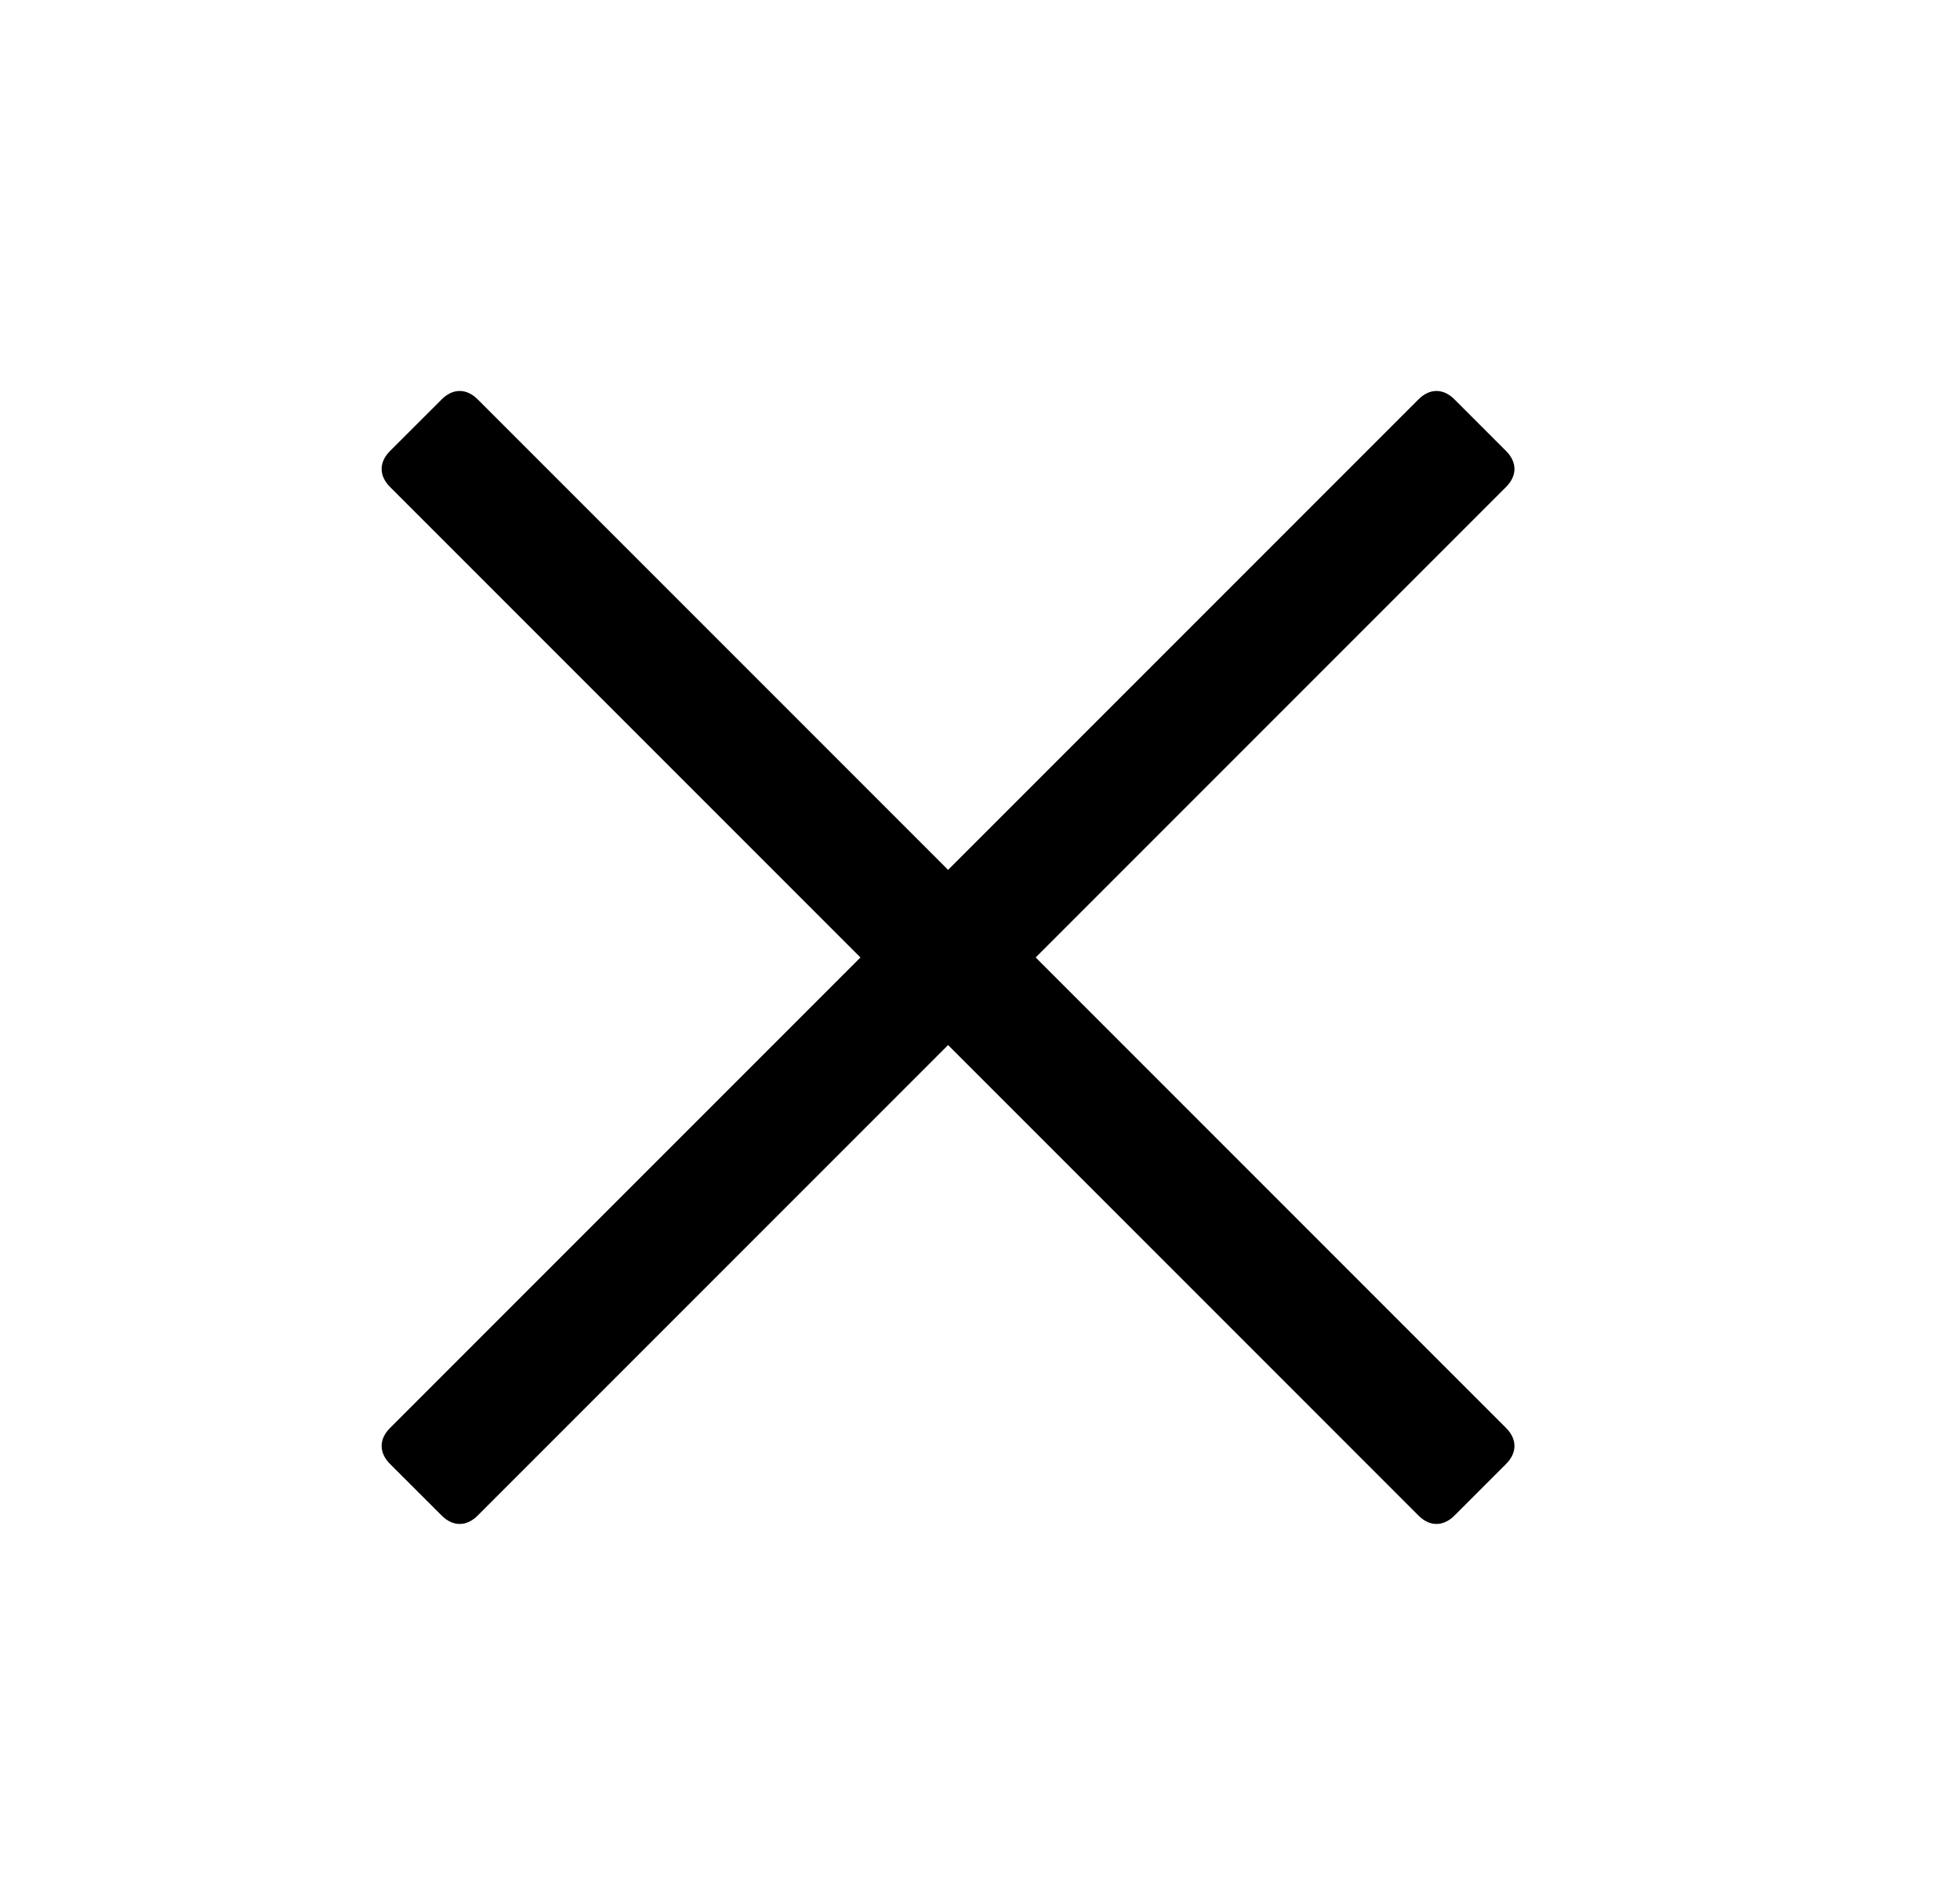 <svg width="25" height="24" viewBox="0 0 25 24" fill="none" xmlns="http://www.w3.org/2000/svg">
  <path d="M18.093 5.093C18.235 4.95 18.409 4.95 18.552 5.093L19.21 5.751C19.353 5.894 19.353 6.067 19.21 6.21L13.21 12.21L19.21 18.21C19.353 18.353 19.353 18.526 19.21 18.669L18.552 19.327C18.409 19.47 18.235 19.47 18.093 19.327L12.093 13.327L6.093 19.327C5.95 19.47 5.776 19.47 5.634 19.327L4.975 18.669C4.832 18.526 4.832 18.353 4.975 18.21L10.975 12.21L4.975 6.21C4.832 6.067 4.832 5.894 4.975 5.751L5.634 5.093C5.776 4.95 5.95 4.95 6.093 5.093L12.093 11.093L18.093 5.093Z" fill="#000000"/>
</svg>
